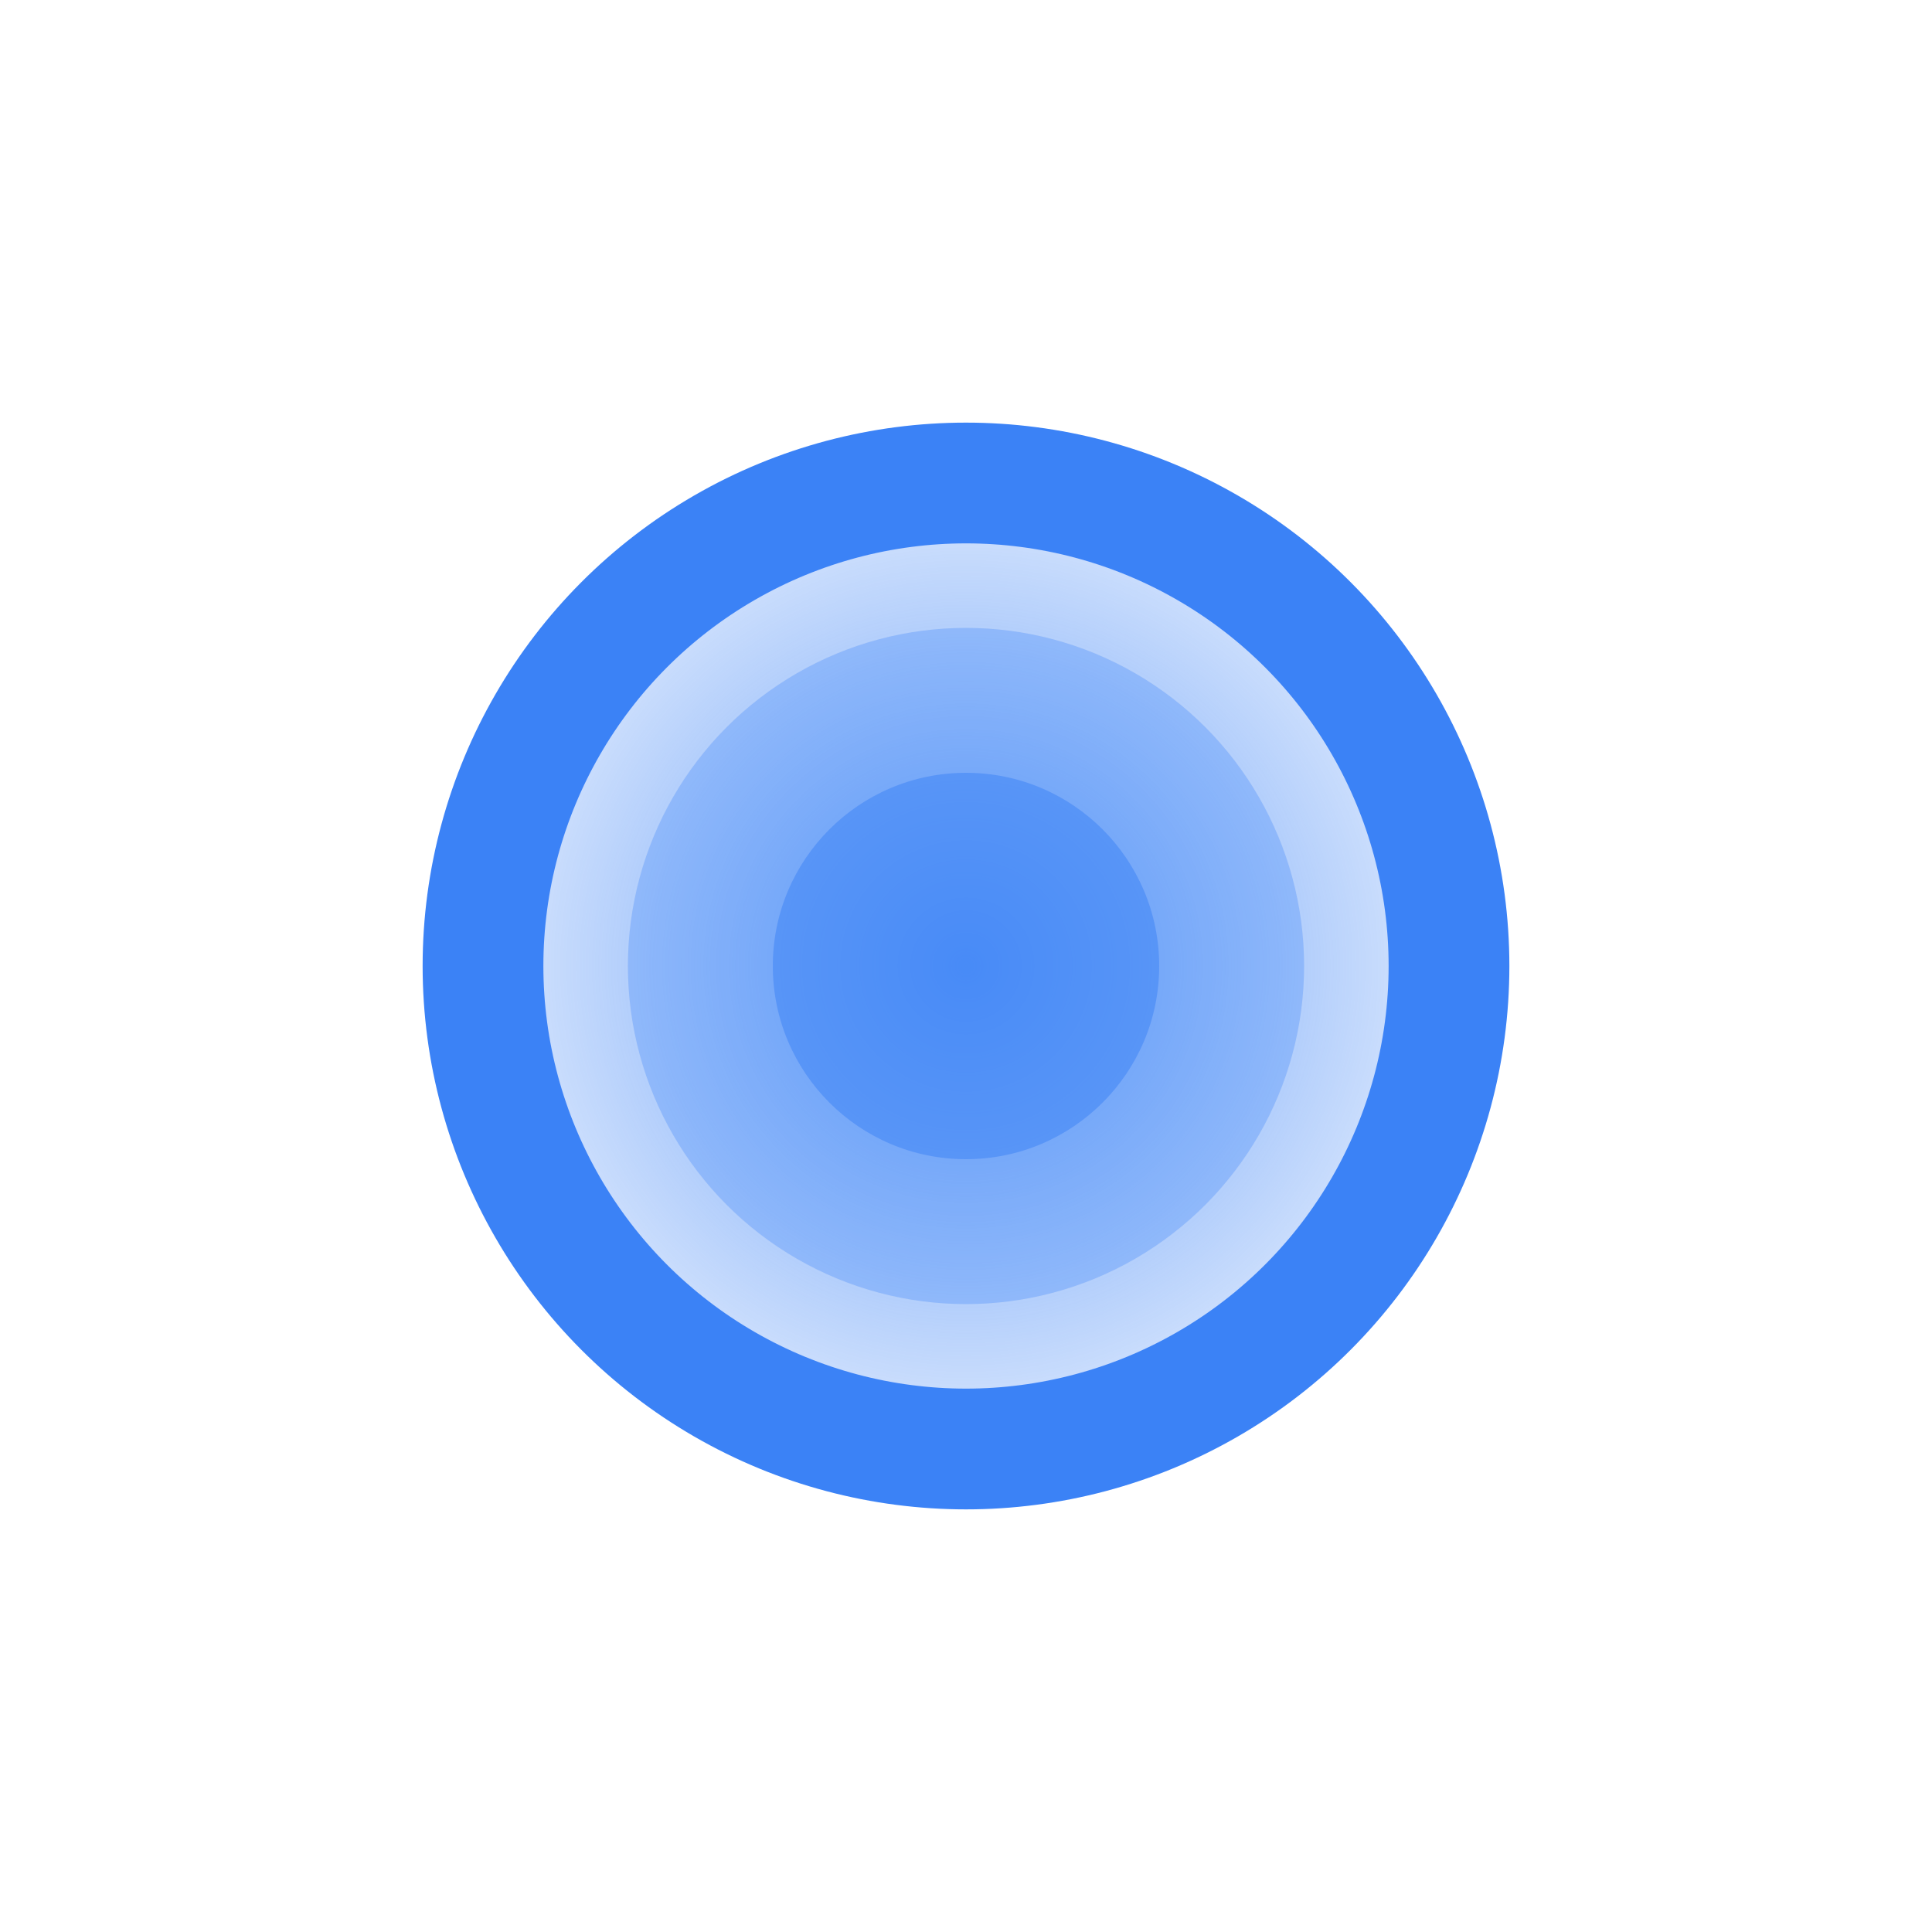 
<svg width="32" height="32" viewBox="0 0 32 32" fill="none" xmlns="http://www.w3.org/2000/svg">
  <circle 
    cx="16" 
    cy="16" 
    r="8" 
    stroke="#3B82F6" 
    stroke-width="2" 
    fill="url(#faviconGradient)" 
  />
  
  {/* Inner circles for depth */}
  <circle 
    cx="16" 
    cy="16" 
    r="5.6" 
    fill="#3B82F6" 
    fill-opacity="0.3"
  />
  
  <circle 
    cx="16" 
    cy="16" 
    r="3.2" 
    fill="#3B82F6" 
    fill-opacity="0.5"
  />
  
  {/* Define gradients */}
  <defs>
    <radialGradient id="faviconGradient" cx="50%" cy="50%" r="50%" fx="50%" fy="50%">
      <stop offset="0%" stop-color="#3B82F6" stop-opacity="0.8" />
      <stop offset="100%" stop-color="#3B82F6" stop-opacity="0.2" />
    </radialGradient>
  </defs>
</svg>
